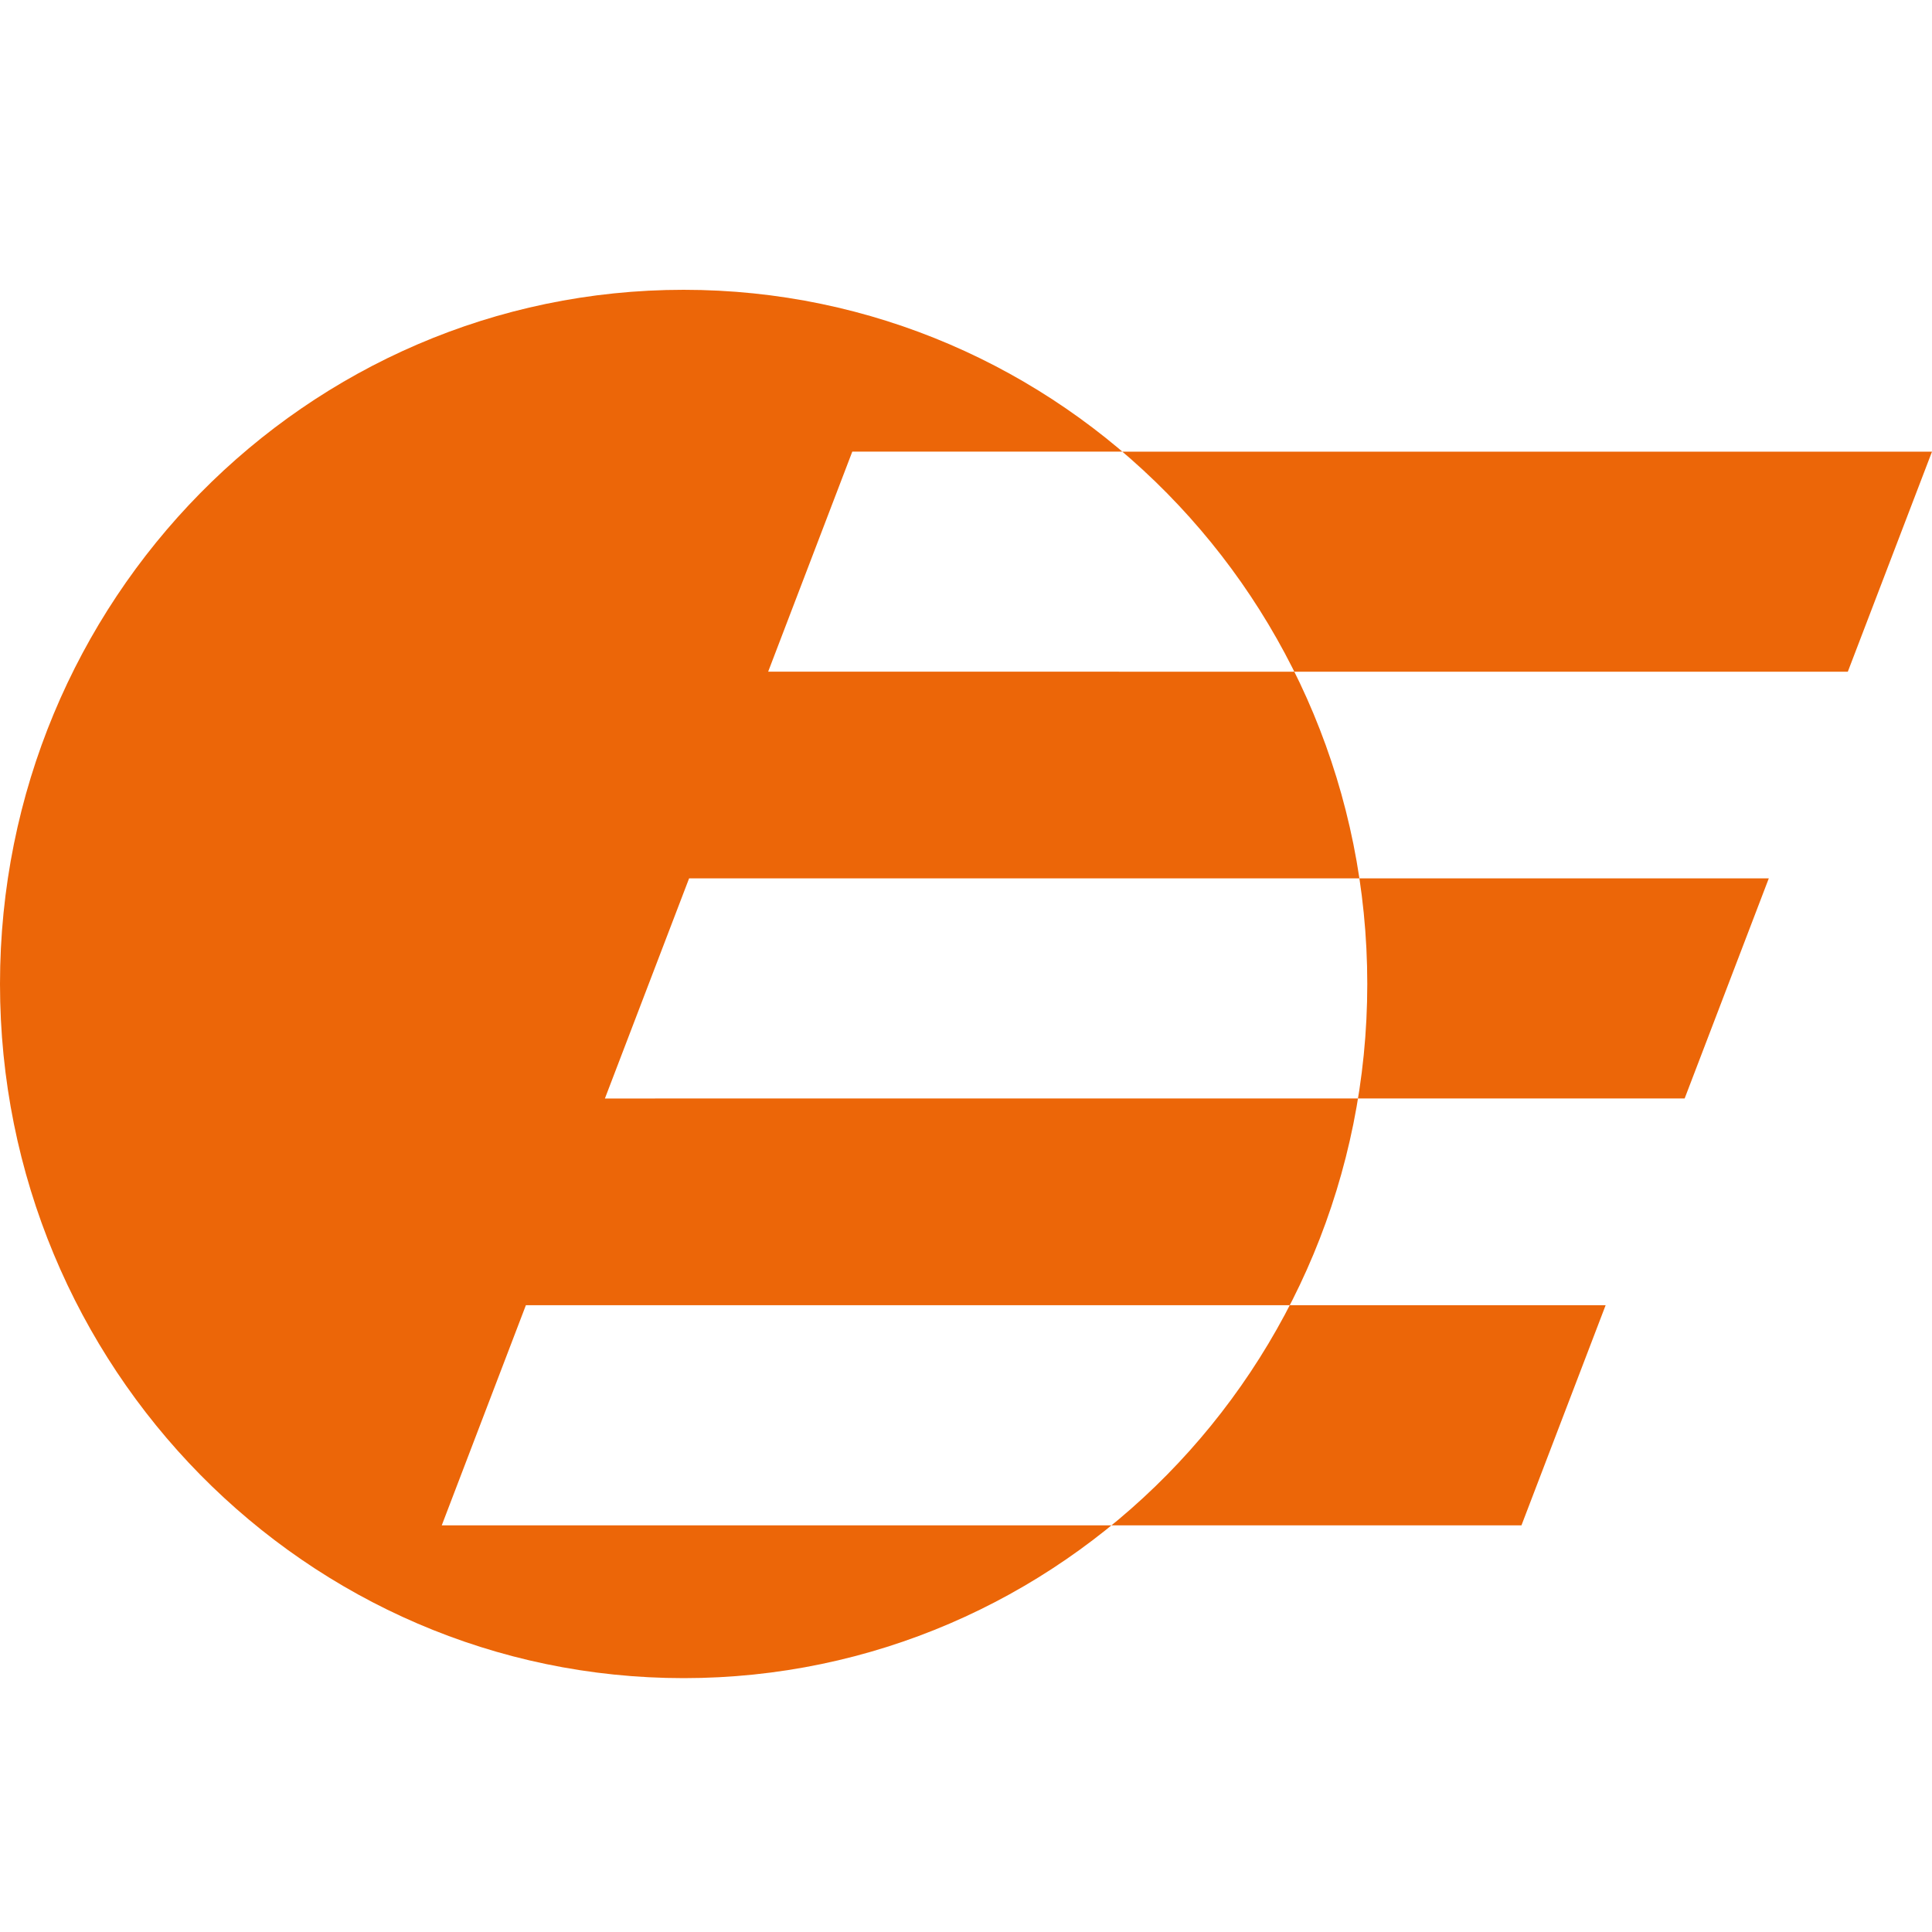 <svg width="40" height="40" viewBox="0 0 40 40" fill="none" xmlns="http://www.w3.org/2000/svg">
<path fill-rule="evenodd" clip-rule="evenodd" d="M14.154 6C21.97 6 28.308 12.436 28.308 20.372C28.308 28.307 21.97 34.744 14.155 34.744C6.339 34.744 0 28.307 0 20.372C0 12.436 6.339 6 14.154 6ZM23.012 31.581H31.5L33.243 27.023H26.702C25.798 28.78 24.541 30.331 23.011 31.581H23.012ZM28.116 22.742H34.879L36.621 18.186H28.147C28.371 19.698 28.361 21.234 28.116 22.742ZM26.797 13.907H38.257L40 9.351H23.233C24.717 10.613 25.93 12.163 26.797 13.907ZM9.146 31.581H23.011C24.541 30.331 25.798 28.78 26.702 27.023H10.888L9.146 31.581ZM23.233 9.35C24.718 10.612 25.93 12.163 26.797 13.907L15.904 13.906L17.646 9.35H23.233ZM28.147 18.186C28.371 19.698 28.361 21.234 28.116 22.742L12.524 22.743L14.267 18.186H28.147Z" fill="#EC6608"/>
</svg>
